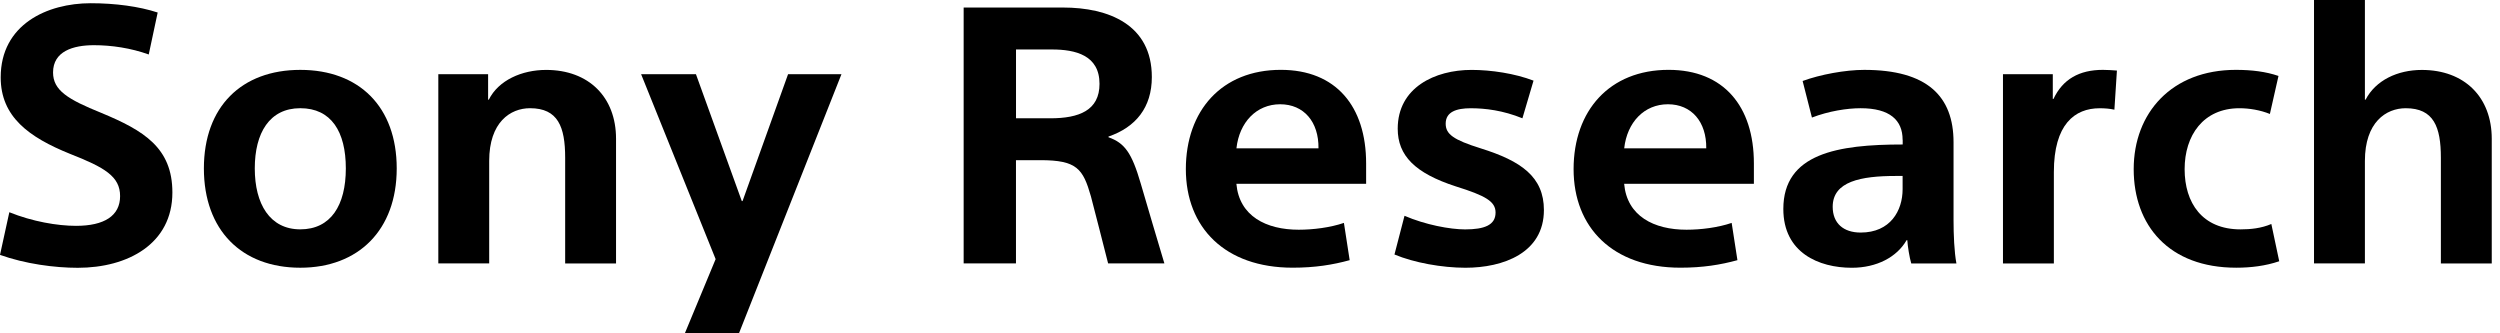 <svg fill="none" height="24" viewBox="0 0 180 24" width="180" xmlns="http://www.w3.org/2000/svg"><g fill="#000"><path d="m10.709 3.923c-1.291-.465-2.683-.669-3.948-.669-1.496 0-2.941.438-2.941 1.961 0 1.291 1.057 1.937 3.483 2.917 3.044 1.265 5.109 2.502 5.109 5.73 0 3.69-3.199 5.42-6.812 5.42-1.676 0-3.794-.284-5.6-.93l.672-3.071c1.652.669 3.459.98 4.8.98 2.038 0 3.175-.723 3.175-2.141s-1.11-2.064-3.613-3.045c-2.944-1.19-4.984-2.662-4.984-5.502 0-3.818 3.355-5.34 6.479-5.34 1.78 0 3.483.231 4.824.669z"/><path d="m21.622 19.276c-4.232 0-6.942-2.71-6.942-7.149 0-4.439 2.71-7.096 6.942-7.096s6.942 2.657 6.942 7.096c0 4.439-2.76 7.149-6.942 7.149zm0-11.485c-2.218 0-3.278 1.78-3.278 4.336 0 2.556 1.084 4.386 3.278 4.386s3.278-1.729 3.278-4.386c0-2.657-1.057-4.336-3.278-4.336z"/><path d="m35.144 5.342v1.833h.051c.696-1.395 2.375-2.141 4.128-2.141 3.071 0 5.032 1.961 5.032 4.955v8.979h-3.663v-7.614c0-2.221-.515-3.563-2.529-3.563-1.419 0-2.941 1.007-2.941 3.794v7.38h-3.663v-13.623z"/><path d="m53.412 14.479h.051l3.278-9.136h3.844l-7.38 18.657h-3.897l2.218-5.343-5.366-13.315h3.948l3.302 9.136z"/><path d="m69.383.542h7.149c3.302 0 6.4 1.238 6.4 5.005 0 2.194-1.161 3.613-3.122 4.285v.05c1.161.412 1.676 1.11 2.322 3.329.569 1.961 1.111 3.767 1.703 5.754h-4.051c-.335-1.315-.93-3.663-1.238-4.827-.569-1.987-1.007-2.606-3.64-2.606h-1.756v7.433h-3.767zm3.767 7.975h2.479c2.064 0 3.536-.569 3.536-2.479 0-2.064-1.73-2.476-3.432-2.476h-2.58v4.955z"/><path d="m89.02 13.238c.207 2.322 2.141 3.302 4.49 3.302 1.033 0 2.271-.154 3.252-.491l.414 2.683c-1.214.335-2.502.542-4.104.542-4.878 0-7.691-2.89-7.691-7.096 0-4.205 2.579-7.149 6.838-7.149 3.974 0 6.142 2.633 6.142 6.734v1.472h-9.341zm0-2.556h5.911c.026-1.91-1.057-3.175-2.76-3.175-1.703 0-2.941 1.291-3.148 3.175z"/><path d="m109.612 8.517c-1.392-.569-2.683-.723-3.717-.723-1.033 0-1.806.258-1.806 1.11 0 .749.542 1.161 2.529 1.78 2.89.903 4.543 2.038 4.543 4.439 0 3.098-2.941 4.155-5.651 4.155-1.676 0-3.69-.361-5.109-.954l.723-2.787c1.496.646 3.278.98 4.362.98 1.395 0 2.194-.311 2.194-1.214 0-.8-.722-1.214-2.863-1.883-2.941-.954-4.182-2.218-4.182-4.155 0-2.967 2.683-4.232 5.316-4.232 1.419 0 3.122.258 4.463.773l-.8 2.71z"/><path d="m116.939 13.238c.207 2.322 2.141 3.302 4.49 3.302 1.033 0 2.271-.154 3.251-.491l.415 2.683c-1.214.335-2.503.542-4.105.542-4.877 0-7.691-2.89-7.691-7.096 0-4.205 2.58-7.149 6.838-7.149 3.975 0 6.143 2.633 6.143 6.734v1.472h-9.341zm0-2.556h5.911c.026-1.91-1.057-3.175-2.76-3.175s-2.941 1.291-3.148 3.175z"/><path d="m136.988 10.063c0-1.419-.929-2.271-3.02-2.271-.98 0-2.298.207-3.509.672l-.67-2.633c1.265-.465 3.071-.8 4.439-.8 4.543 0 6.427 1.91 6.427 5.212v5.627c0 1.007.05 2.271.207 3.098h-3.252c-.13-.438-.258-1.238-.284-1.676h-.051c-.696 1.214-2.141 1.987-3.947 1.987-2.375 0-4.928-1.084-4.928-4.232 0-4.001 3.923-4.644 8.594-4.644v-.335zm-.491 2.606c-2.503 0-4.543.388-4.543 2.218 0 1.188.773 1.857 2.014 1.857 2.141 0 3.02-1.575 3.02-3.122v-.954z"/><path d="m152.237 7.898c-.335-.077-.696-.104-1.057-.104-1.807 0-3.302 1.161-3.302 4.593v6.58h-3.664v-13.626h3.587v1.78h.05c.669-1.419 1.857-2.091 3.56-2.091.335 0 .696.027 1.007.05l-.181 2.813z"/><path d="m163.435 8.207c-.696-.284-1.496-.414-2.195-.414-2.606 0-3.947 1.961-3.947 4.386 0 2.425 1.264 4.336 4.024 4.336.723 0 1.496-.077 2.219-.388l.568 2.683c-.98.335-2.037.465-3.097.465-4.851 0-7.381-3.045-7.381-7.096 0-4.051 2.737-7.149 7.354-7.149 1.161 0 2.168.13 3.071.438l-.619 2.736z"/><path d="m170.273 0v7.176h.05c.723-1.395 2.298-2.141 4.052-2.141 3.071 0 5.031 1.961 5.031 4.955v8.979h-3.663v-7.614c0-2.221-.516-3.563-2.529-3.563-1.419 0-2.941 1.007-2.941 3.794v7.38h-3.664v-18.966z"/></g></svg>